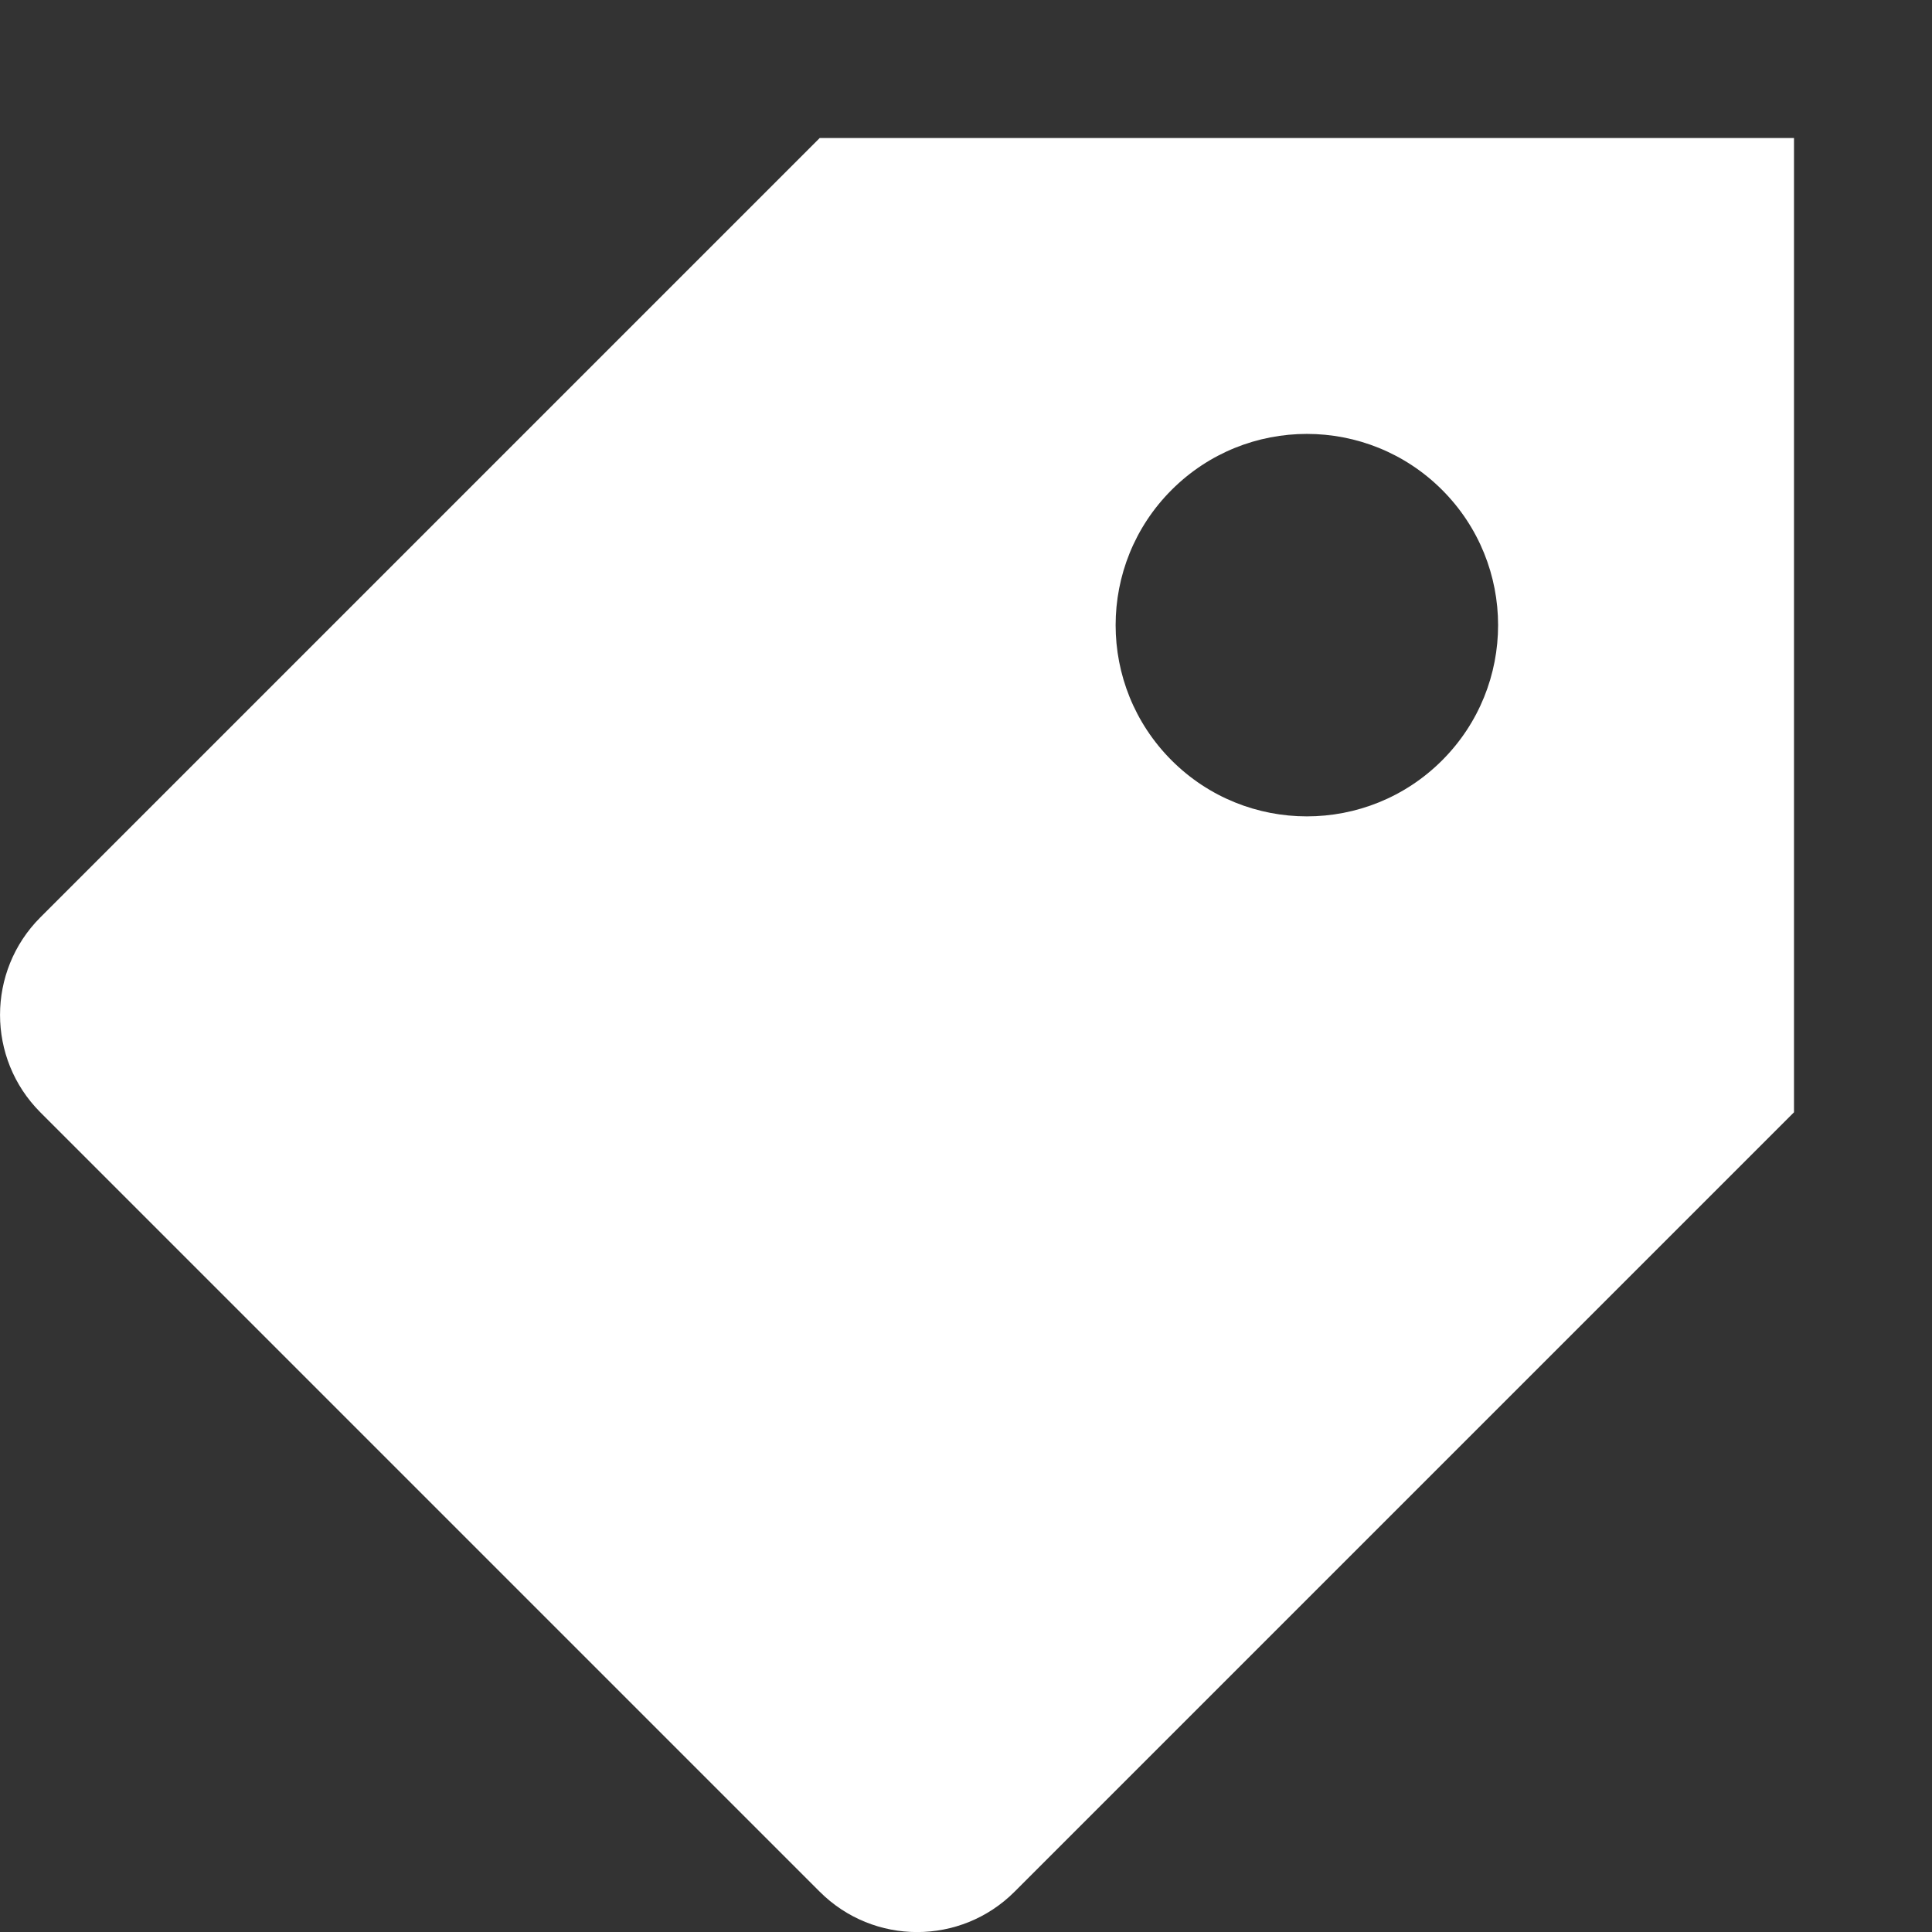 <svg width="14" height="14" viewBox="0 0 14 14" fill="none" xmlns="http://www.w3.org/2000/svg">
<rect x="0" y="0" width="14" height="14" fill="#333333" stroke="none"/>
<path fill-rule="evenodd" clip-rule="evenodd" d="M0.292 6.648C-0.097 7.038 -0.097 7.67 0.292 8.06L5.94 13.708C6.33 14.098 6.962 14.098 7.352 13.708L13 8.06V1H5.94L0.292 6.648ZM8.49 5.51C9.031 6.051 9.909 6.051 10.45 5.51C10.991 4.969 10.991 4.091 10.45 3.55C9.909 3.009 9.031 3.009 8.49 3.55C7.949 4.091 7.949 4.969 8.49 5.51Z" fill="white"/>
</svg>
